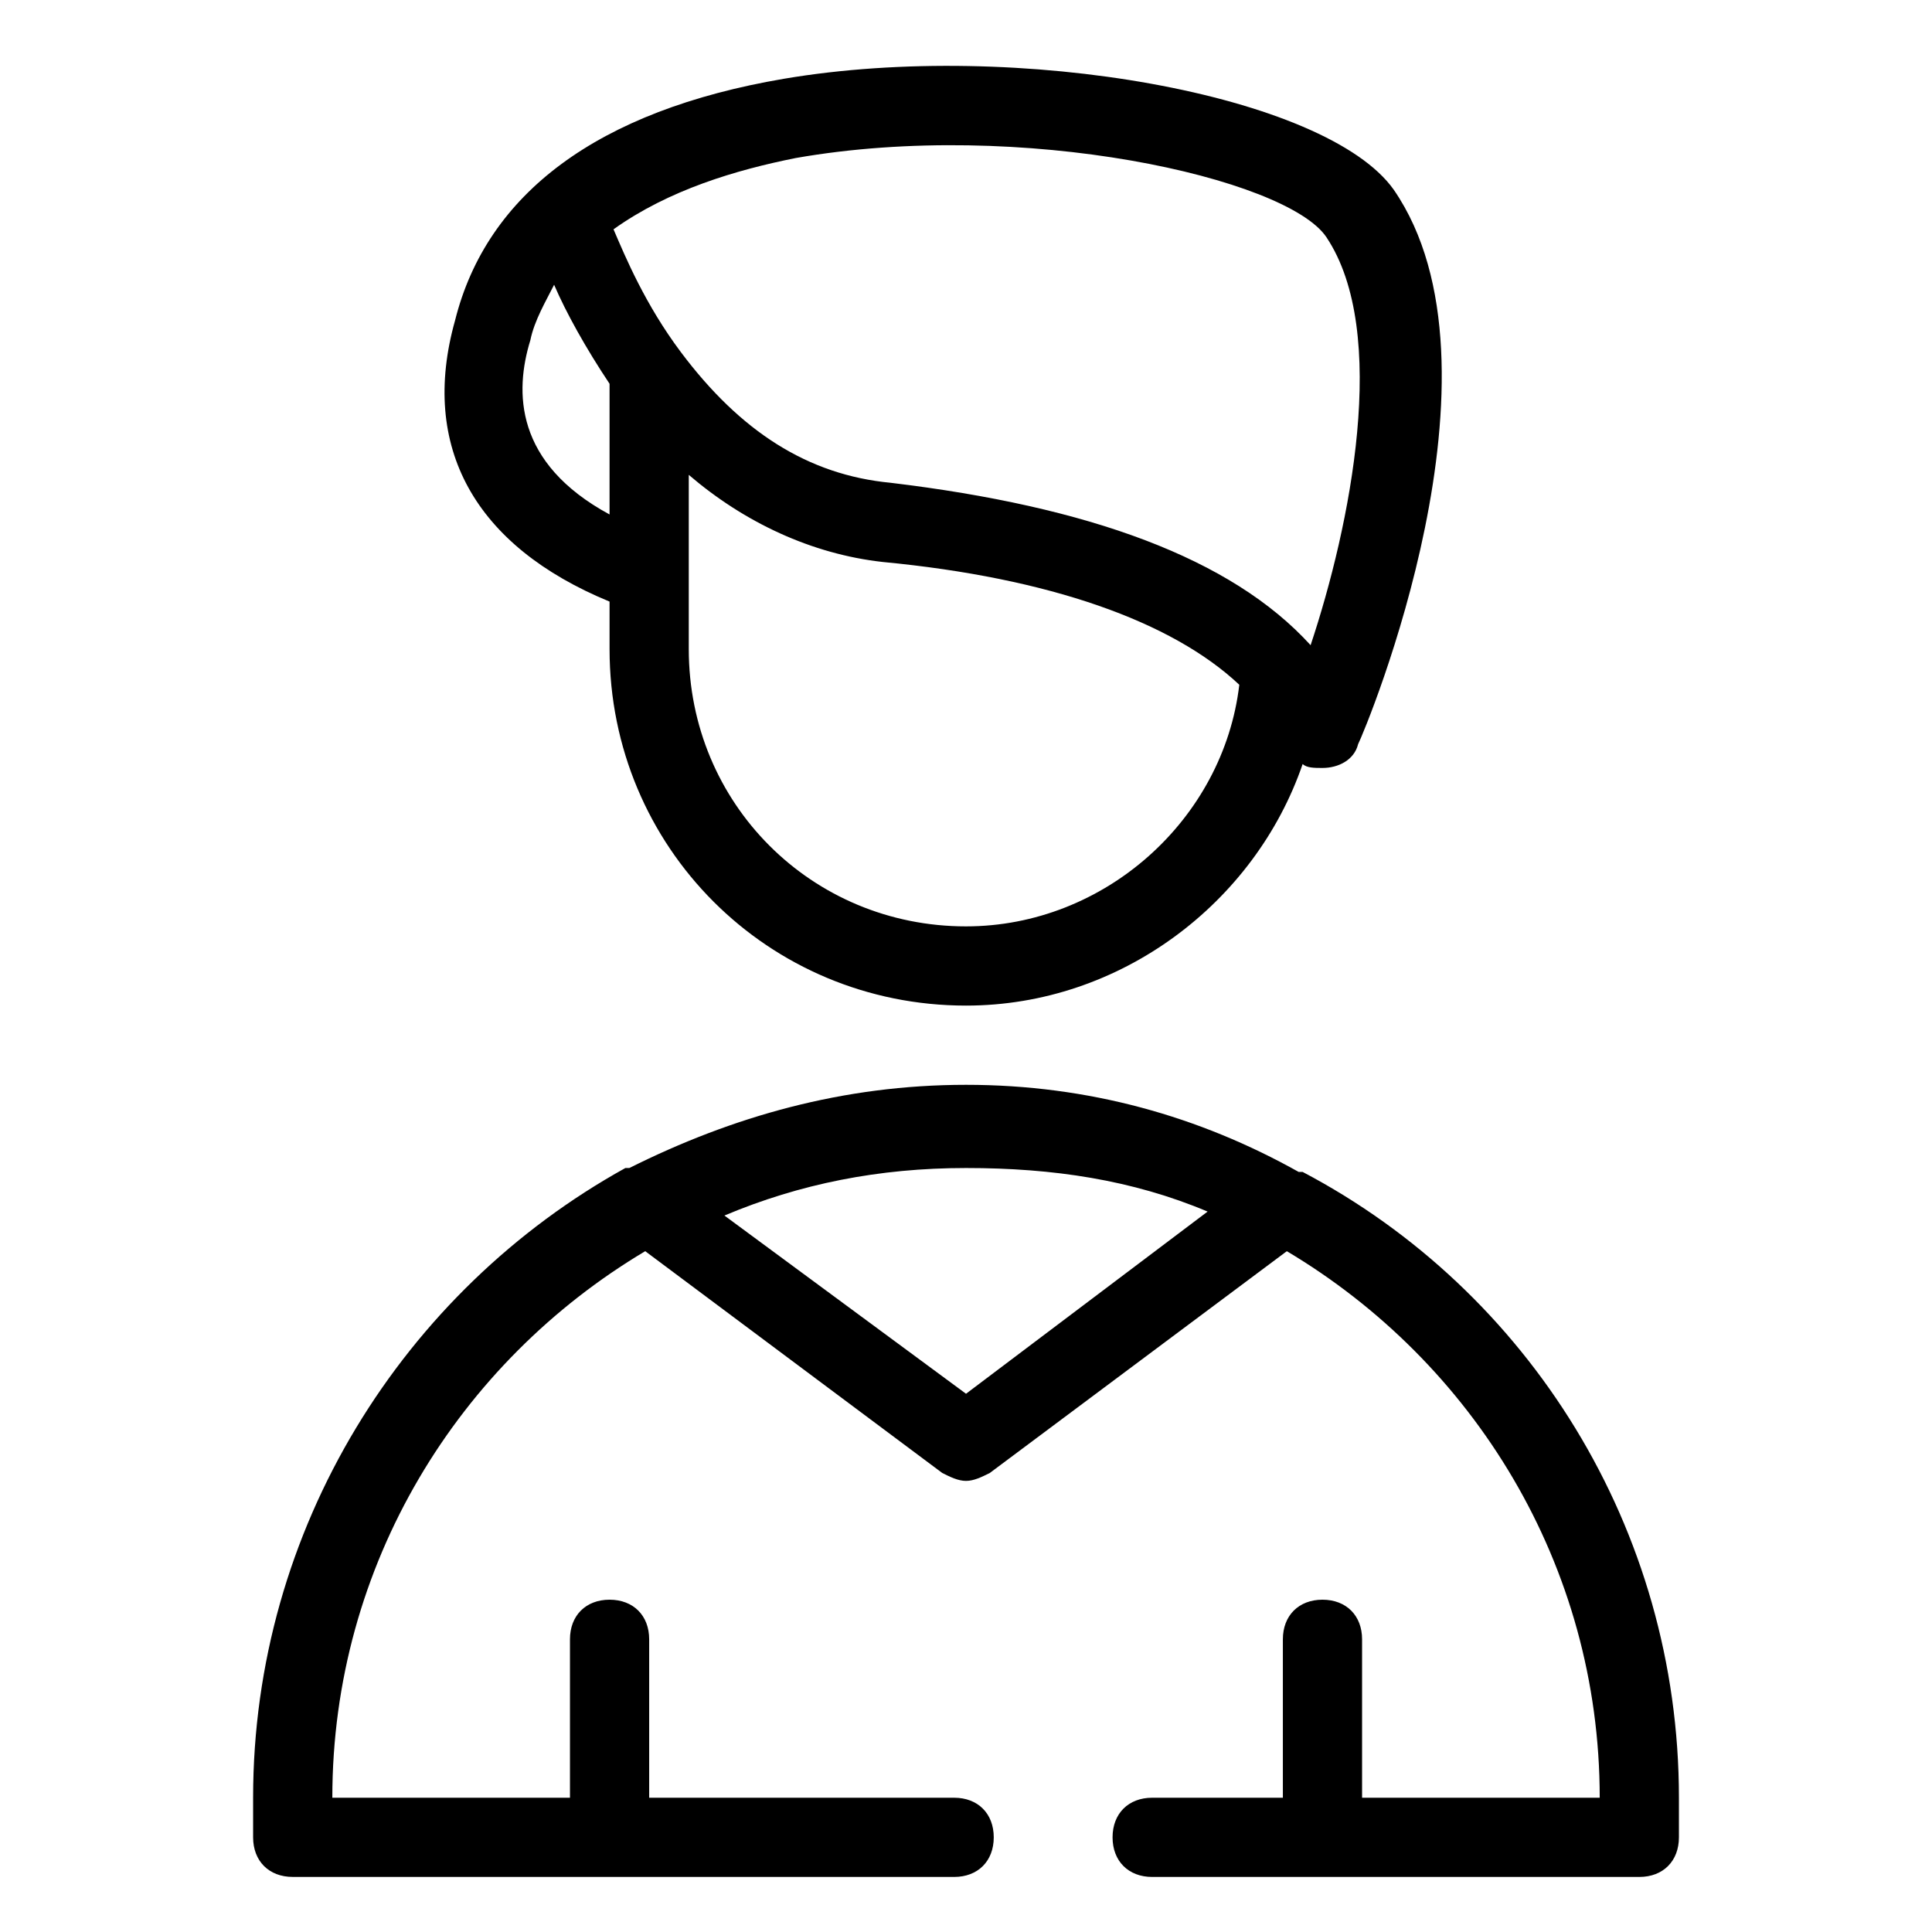 <?xml version="1.0" encoding="UTF-8"?>
<!-- Uploaded to: ICON Repo, www.svgrepo.com, Generator: ICON Repo Mixer Tools -->
<svg fill="#000000" width="800px" height="800px" version="1.1" viewBox="144 144 512 512" xmlns="http://www.w3.org/2000/svg">
 <g>
  <path d="m305.54 303.43v12.598c0 52.48 41.984 94.465 94.465 94.465 40.934 0 76.621-27.289 89.215-64.027 1.051 1.051 3.148 1.051 5.246 1.051 4.199 0 8.398-2.098 9.445-6.297 2.098-4.199 41.984-99.711 9.445-146.95-17.84-25.191-99.707-39.887-161.64-29.391-49.332 8.398-78.719 30.438-87.117 64.027-9.445 33.586 5.25 59.828 40.938 74.52zm94.465 86.07c-40.934 0-73.473-32.539-73.473-73.473v-46.184c14.695 12.594 32.539 20.992 51.43 23.09 44.082 4.199 76.621 15.742 94.465 32.539-4.199 35.688-35.688 64.027-72.422 64.027zm-45.133-203.62c59.828-10.496 130.15 5.246 140.65 20.992 16.793 25.191 6.297 76.621-4.199 108.11-20.992-23.09-58.777-36.734-111.26-43.035-22.043-2.098-39.887-13.645-55.629-34.637-9.445-12.594-14.695-25.191-17.844-32.539 14.691-10.492 32.535-15.742 48.281-18.891zm-70.324 48.281c1.051-5.246 4.199-10.496 6.297-14.695 3.148 7.348 8.398 16.793 14.695 26.238v34.637c-25.191-13.641-25.191-32.535-20.992-46.18z"/>
  <path d="m221.57 641.41h175.29c6.297 0 10.496-4.199 10.496-10.496s-4.199-10.496-10.496-10.496h-80.82v-41.984c0-6.297-4.199-10.496-10.496-10.496s-10.496 4.199-10.496 10.496v41.984h-62.977c0-61.926 33.586-115.46 82.918-144.84l78.719 58.777c2.098 1.051 4.199 2.098 6.297 2.098s4.199-1.051 6.297-2.098l78.719-58.777c49.336 29.387 82.922 82.918 82.922 144.84h-62.977v-41.984c0-6.297-4.199-10.496-10.496-10.496-6.297 0-10.496 4.199-10.496 10.496v41.984h-34.637c-6.297 0-10.496 4.199-10.496 10.496s4.199 10.496 10.496 10.496h129.1c6.297 0 10.496-4.199 10.496-10.496v-10.496c0-71.371-39.887-134.35-99.711-165.84h-1.051c-26.238-14.695-55.629-23.09-88.164-23.09-32.539 0-61.926 8.398-89.215 22.043h-1.051c-58.781 32.535-98.664 95.512-98.664 166.88v10.496c0 6.297 4.199 10.496 10.496 10.496zm242.46-176.33-64.023 48.281-64.027-47.23c19.941-8.398 40.934-12.594 64.027-12.594 23.09-0.004 44.082 3.144 64.023 11.543z"/>
 </g>
</svg>